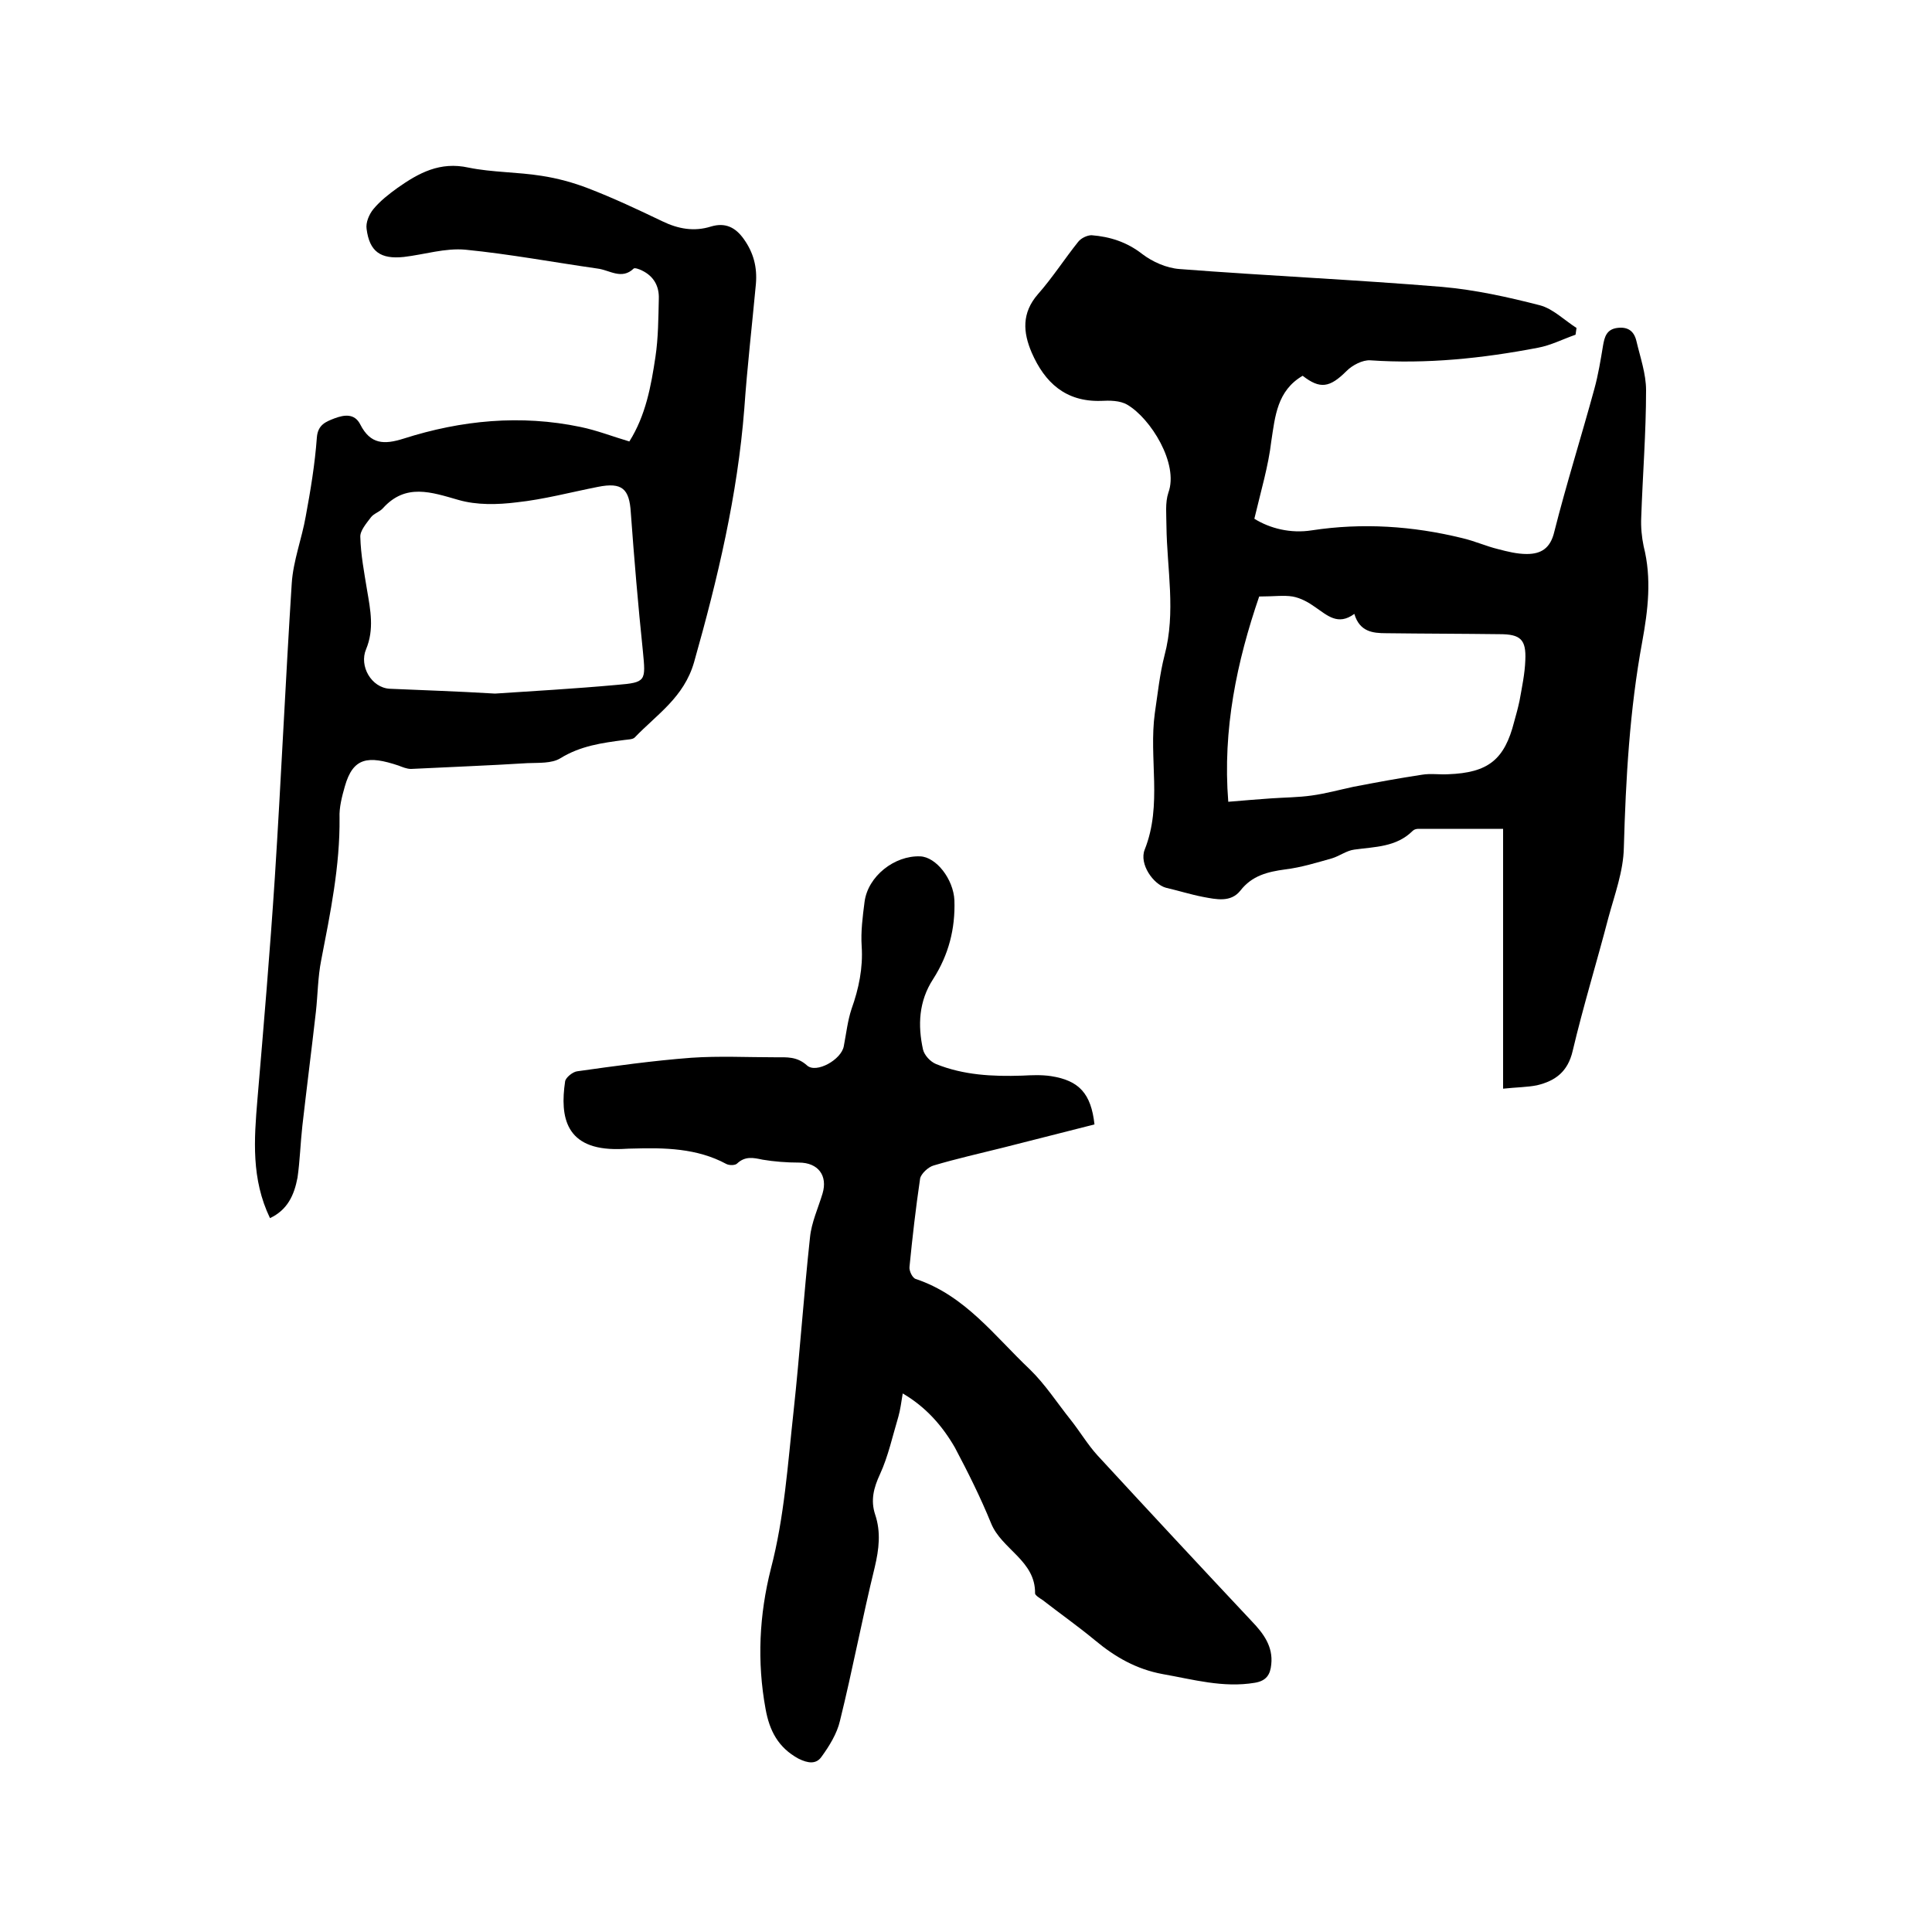 <svg enable-background="new 0 0 400 400" viewBox="0 0 400 400" xmlns="http://www.w3.org/2000/svg"><path d="m259.7 107.4c3.2 2 7.5 3.1 11.9 2.4 10.5-1.6 20.9-.9 31.1 1.6 2.6.6 5 1.7 7.5 2.3 1.9.5 3.9 1 5.9 1 3 0 4.9-1.2 5.7-4.6 2.5-9.9 5.6-19.7 8.3-29.6.8-2.9 1.3-6 1.8-9 .3-1.7.7-3.3 2.9-3.6s3.5.6 4 2.7c.8 3.4 2 6.8 2 10.2 0 8.8-.7 17.5-1 26.3-.1 2 .1 4.1.5 6 1.7 6.7.9 13.2-.3 19.8-2.6 14.1-3.4 28.3-3.8 42.6-.1 4.9-1.9 9.7-3.2 14.5-2.4 9.2-5.2 18.3-7.4 27.6-1 4.3-3.6 6.2-7.4 7.1-2 .4-4.2.4-7 .7 0-18.1 0-35.8 0-53.8-6.3 0-11.9 0-17.5 0-.4 0-.9.1-1.2.4-3.4 3.4-7.8 3.3-12.1 3.9-1.6.2-3 1.3-4.6 1.8-3.2.9-6.4 1.9-9.7 2.3-3.7.5-6.9 1.3-9.3 4.4-2 2.5-5 1.8-7.7 1.3-2.6-.5-5.1-1.3-7.7-1.9-2.6-.7-5.6-4.9-4.4-7.9 3.7-9.3.8-18.9 2.1-28.3.6-4 1-8 2-11.9 2.4-9 .5-17.9.4-26.8 0-2.3-.3-4.8.4-6.9 2.2-6-3.7-15.4-8.5-18.2-1.5-.9-3.7-.9-5.5-.8-7.3.2-11.6-3.8-14.3-10-1.8-4.2-2.1-8.2 1.3-12.1 3-3.4 5.5-7.3 8.3-10.8.6-.8 1.9-1.4 2.8-1.4 3.8.3 7.3 1.4 10.5 3.9 2.1 1.6 5 2.9 7.7 3.1 18.1 1.4 36.3 2.2 54.4 3.7 6.8.6 13.6 2.1 20.2 3.8 2.7.7 5.1 3.1 7.6 4.7-.1.5-.1.9-.2 1.4-2.6.9-5.1 2.2-7.8 2.7-11.5 2.2-23 3.4-34.7 2.6-1.6-.1-3.7 1-4.9 2.2-3.5 3.5-5.5 3.8-9.1 1-5.3 3.1-5.7 8.4-6.5 13.6-.6 5.1-2.1 10.1-3.5 16zm1 16.1c-4.6 13.4-7.6 27.5-6.4 42.5 3.4-.3 6.1-.5 8.8-.7 2.8-.2 5.7-.2 8.5-.6 2.9-.4 5.8-1.2 8.6-1.8 4.7-.9 9.5-1.8 14.2-2.5 1.8-.3 3.6 0 5.4-.1 8.3-.3 11.7-3 13.7-10.9.4-1.4.8-2.9 1.1-4.3.5-2.8 1.1-5.6 1.2-8.4.2-4.3-1-5.4-5.3-5.4-7.8-.1-15.6-.1-23.5-.2-2.8 0-5.5-.3-6.6-4-3.4 2.5-5.6.3-8.1-1.4-1.4-1-3-1.9-4.7-2.2-1.8-.3-3.9 0-6.9 0z"/><path d="m186.9 288.5c-.3 1.8-.5 3.4-.9 4.8-1.2 4-2.1 8.2-3.8 11.9-1.3 2.8-2 5.4-1 8.4 1.2 3.6.8 7.1-.1 10.9-2.6 10.6-4.6 21.3-7.2 31.8-.6 2.6-2.2 5.2-3.8 7.4-1.1 1.6-2.8 1.4-4.8.4-4.2-2.3-6-5.8-6.8-10.3-1.8-9.8-1.3-19.5 1.1-29 2.8-10.7 3.5-21.7 4.7-32.6 1.3-12 2.1-24 3.4-36 .3-3.1 1.7-6.1 2.6-9.1 1.1-3.7-.9-6.4-4.9-6.4-2.5 0-5.1-.2-7.5-.6-1.9-.4-3.6-.8-5.3.8-.4.4-1.6.4-2.2.1-6.1-3.3-12.8-3.4-19.5-3.2-1 0-1.9.1-2.8.1-11 .2-12.2-6.6-11.1-14 .1-.8 1.6-2 2.5-2.1 7.8-1.1 15.7-2.2 23.6-2.8 5.8-.4 11.6-.1 17.5-.1 2.3 0 4.4-.2 6.5 1.7 1.9 1.7 7.1-1.2 7.6-4 .5-2.6.8-5.3 1.6-7.7 1.5-4.2 2.4-8.5 2.1-13-.2-3 .2-6.1.6-9.2.7-5.3 6.2-9.6 11.5-9.4 3.3.1 6.9 4.7 7.1 9.1.2 5.9-1.2 11.3-4.4 16.3-3 4.6-3.2 9.6-2.1 14.6.3 1.2 1.5 2.5 2.7 3 5.7 2.3 11.7 2.6 17.8 2.4 2-.1 4-.2 6 .1 5.8.9 8.3 3.6 9 10-6.3 1.6-12.6 3.2-18.9 4.8-4.8 1.2-9.7 2.3-14.4 3.7-1.1.3-2.6 1.7-2.8 2.7-.9 6.1-1.6 12.2-2.2 18.3-.1.8.6 2.3 1.3 2.5 10.2 3.4 16.3 11.8 23.6 18.7 3.2 3.1 5.7 7 8.5 10.5 1.9 2.4 3.5 5.1 5.5 7.3 10.6 11.5 21.3 23 32 34.4 2.4 2.5 4.4 5.2 4 8.9-.2 2.1-1 3.4-3.4 3.8-6.6 1.1-12.8-.7-19.1-1.8-5.4-1-9.8-3.5-14-7-3.5-2.9-7.2-5.5-10.8-8.3-.6-.4-1.6-1-1.6-1.4.1-6.8-6.9-9.1-9.1-14.5s-4.8-10.6-7.5-15.7c-2.6-4.5-6-8.4-10.8-11.2z"/><path d="m55.9 252.2c-3.9-8.1-3.3-16.3-2.6-24.6 1.3-15.3 2.6-30.6 3.6-45.9 1.3-20.3 2.2-40.6 3.5-60.9.3-4.7 2.1-9.3 2.9-13.9 1-5.4 1.9-10.8 2.3-16.3.2-2.7 1.9-3.3 3.7-4 1.9-.7 4.1-1.1 5.3 1.3 2.1 4.1 4.9 4.2 9 2.9 11.9-3.8 24.2-5 36.6-2.4 3.4.7 6.7 2 10.1 3 3.4-5.4 4.5-11.5 5.4-17.5.6-4 .6-8 .7-12 .1-2.6-1-4.7-3.5-5.9-.6-.3-1.5-.6-1.7-.4-2.5 2.4-5 .3-7.5 0-9.1-1.3-18.2-3-27.3-3.9-4.2-.4-8.5 1-12.8 1.5-4.8.5-7.1-1.1-7.7-5.8-.2-1.3.5-3 1.4-4.1 1.4-1.7 3.2-3.1 5-4.4 4.4-3.1 8.8-5.5 14.7-4.2 4.9 1 10.1.9 15.1 1.7 3.3.5 6.6 1.4 9.7 2.6 5.2 2 10.3 4.4 15.3 6.8 3.3 1.6 6.6 2.2 10.1 1.1 3-.9 5.1.2 6.8 2.6 2 2.8 2.8 5.8 2.5 9.3-.8 8.6-1.8 17.2-2.4 25.8-1.4 17.9-5.5 35.2-10.4 52.5-2.1 7.3-7.7 10.8-12.3 15.6-.4.4-1.4.4-2.1.5-4.6.6-9.1 1.2-13.3 3.8-1.8 1.1-4.5.9-6.8 1-8 .5-16.1.8-24.1 1.2-.9 0-1.8-.4-2.6-.7-6.3-2.1-9.4-1.7-11.1 4.3-.6 2.1-1.2 4.4-1.1 6.5.1 10-1.9 19.7-3.8 29.5-.7 3.5-.7 7.1-1.1 10.7-.9 7.9-1.9 15.7-2.8 23.6-.4 3.6-.5 7.2-1 10.7-.7 3.7-2.1 6.7-5.7 8.4zm46.6-108.6c7.5-.5 16.4-1 25.2-1.8 6.1-.5 6-.8 5.4-7-1-9.6-1.8-19.1-2.5-28.7-.3-4.9-1.8-6.3-6.8-5.3-5.6 1.1-11.2 2.6-16.8 3.2-4 .5-8.3.6-12.1-.5-5.6-1.6-10.9-3.5-15.6 1.7-.7.8-1.9 1.1-2.5 1.9-.9 1.2-2.3 2.8-2.2 4.1.1 3.7.8 7.3 1.4 11 .7 4.1 1.5 8.1-.2 12.2-1.5 3.5 1.1 8 4.9 8.2 6.6.3 13.5.5 21.8 1z"/></svg>